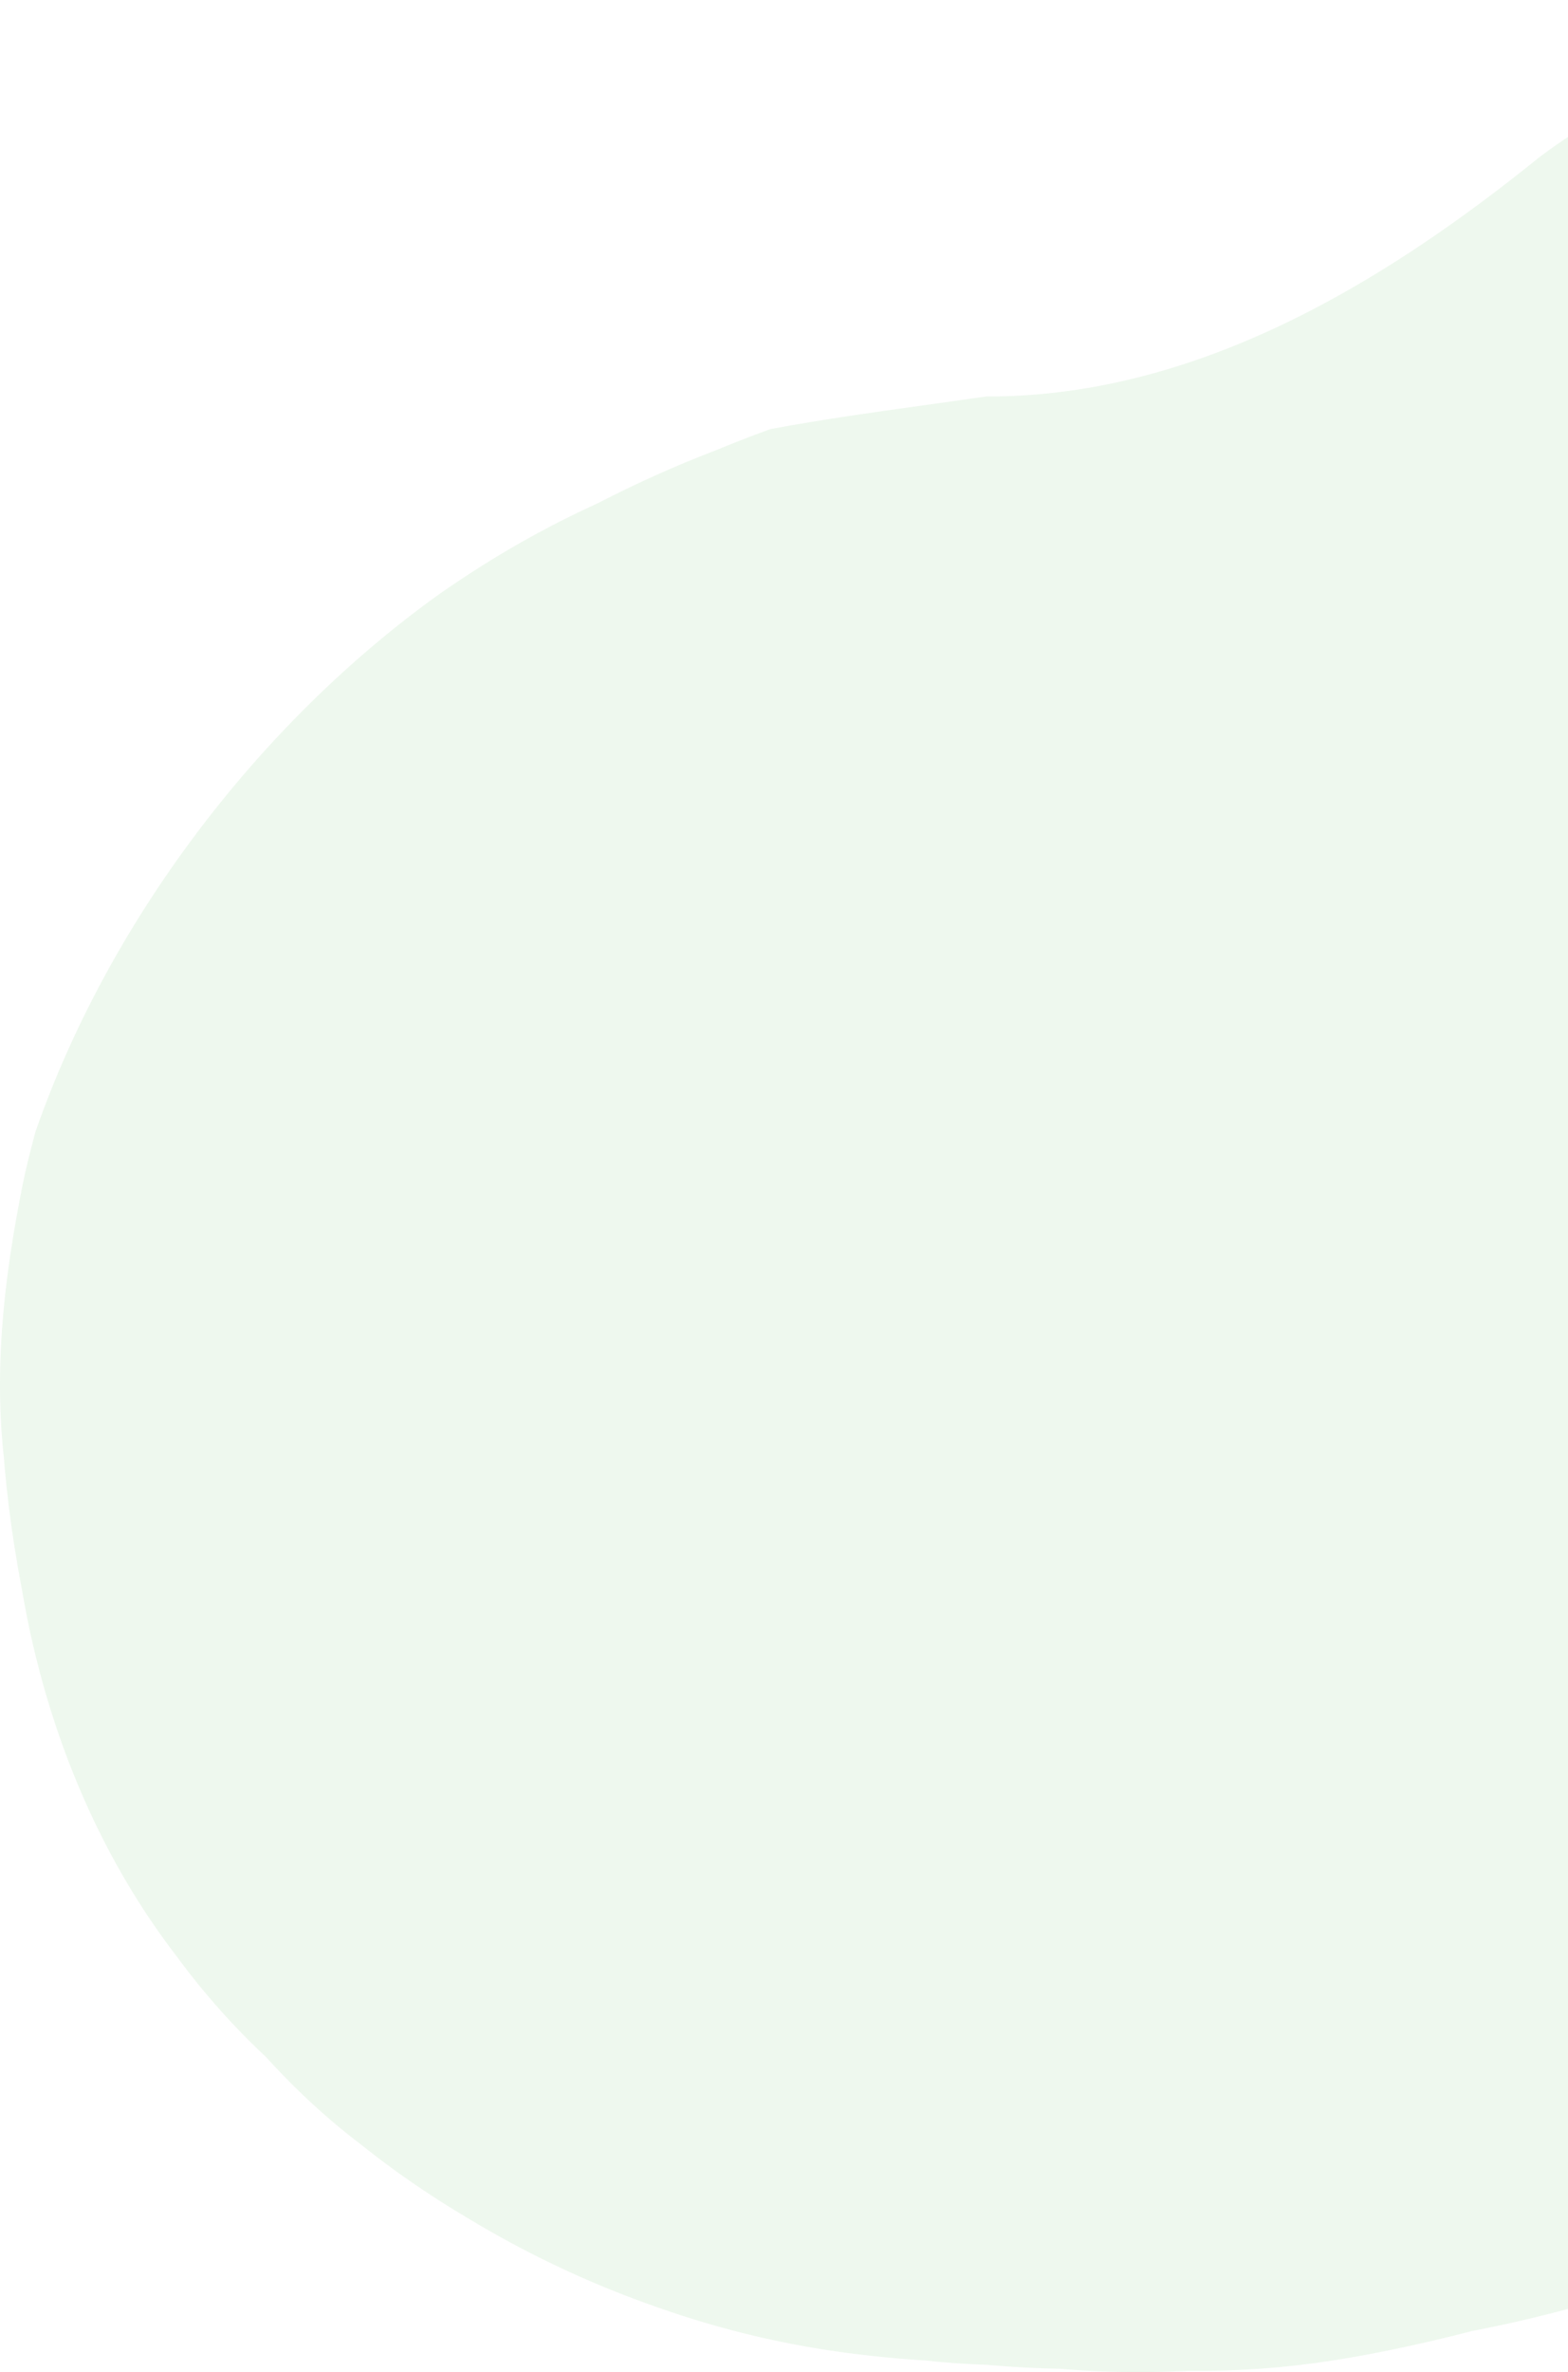 <svg xmlns="http://www.w3.org/2000/svg" width="341.94" height="516.875" viewBox="0 0 341.94 516.875">
  <defs>
    <style>
      .cls-1 {
        fill: #43b846;
        fill-rule: evenodd;
        opacity: 0.09;
      }
    </style>
  </defs>
  <path id="bg__main02.svg" class="cls-1" d="M1873.78,346.671c16.06-46.117,48.83-89.051,87.89-117.072q5.49-3.844,11.15-7.345a211.562,211.562,0,0,1,23.53-12.554q6.3-3.253,12.77-6.158t13.1-5.433q5.88-2.448,11.86-4.6c10.48-1.965,20.97-3.446,31.4-4.908,5.22-.731,10.42-1.456,15.62-2.211,44.81,0.173,85.44-23.668,120.7-52.169a128.749,128.749,0,0,1,11.4-7.626c37.02-25.722,85.84-35.073,128.74-17.843q7.11,2.293,14.01,5.172c32.13,13.464,60.17,36.9,77.75,67.818q2.535,3.823,4.89,7.778a199.773,199.773,0,0,1,12.39,24.549q3.54,7.395,6.46,15.069a185.085,185.085,0,0,1,8.91,31.557q1.05,5.826,1.71,11.72a213.991,213.991,0,0,1,.88,35.634c-0.29,5.294-.75,10.582-1.33,15.865-2.28,43.236-12.39,86.456-35.2,123.9q-3.75,6.776-8,13.381-3.555,5.711-7.43,11.2a173.741,173.741,0,0,1-27.03,30.152q-4.575,4.72-9.5,9.051a133.7,133.7,0,0,1-21.53,15.4c-3.87,3.007-7.65,5.988-11.49,8.867a249.431,249.431,0,0,1-36.29,22.788q-6.735,4.2-13.7,8.031c-4.63,2.768-9.2,5.422-13.87,7.884a165.082,165.082,0,0,1-29.22,12.159c-4.55,2.014-9.13,3.928-13.78,5.721s-9.37,3.465-14.15,5.008q-6.345,2.192-12.83,4.093-12.975,3.8-26.47,6.387-7.38,1.915-14.82,3.508c-5.21,1.124-10.39,2.117-15.59,2.915a187.369,187.369,0,0,1-31.43,2.244q-6.975.359-13.98,0.264t-14.03-.695q-7.995-.151-16.06-0.866c-4.45-.148-8.88-0.454-13.32-0.937-5.05-.317-10.02-0.768-14.96-1.384a202.847,202.847,0,0,1-43.7-10.285q-7.14-2.483-14.11-5.464a218.953,218.953,0,0,1-27.19-13.973q-6-3.552-11.77-7.516t-11.26-8.341q-5.73-4.356-10.94-9.173c-3.47-3.206-6.77-6.555-9.91-10.013q-5.43-5.069-10.27-10.545-4.86-5.47-9.14-11.308c-14.75-19.131-24.93-41.656-30.77-65.39q-1.755-7.12-2.98-14.368-1.365-7.113-2.39-14.428c-0.67-4.869-1.22-9.791-1.61-14.742-2.2-20.165.21-40.351,4.5-61.176Q1872.545,351.193,1873.78,346.671Z" transform="translate(-1866.06 -100)"/>
</svg>
